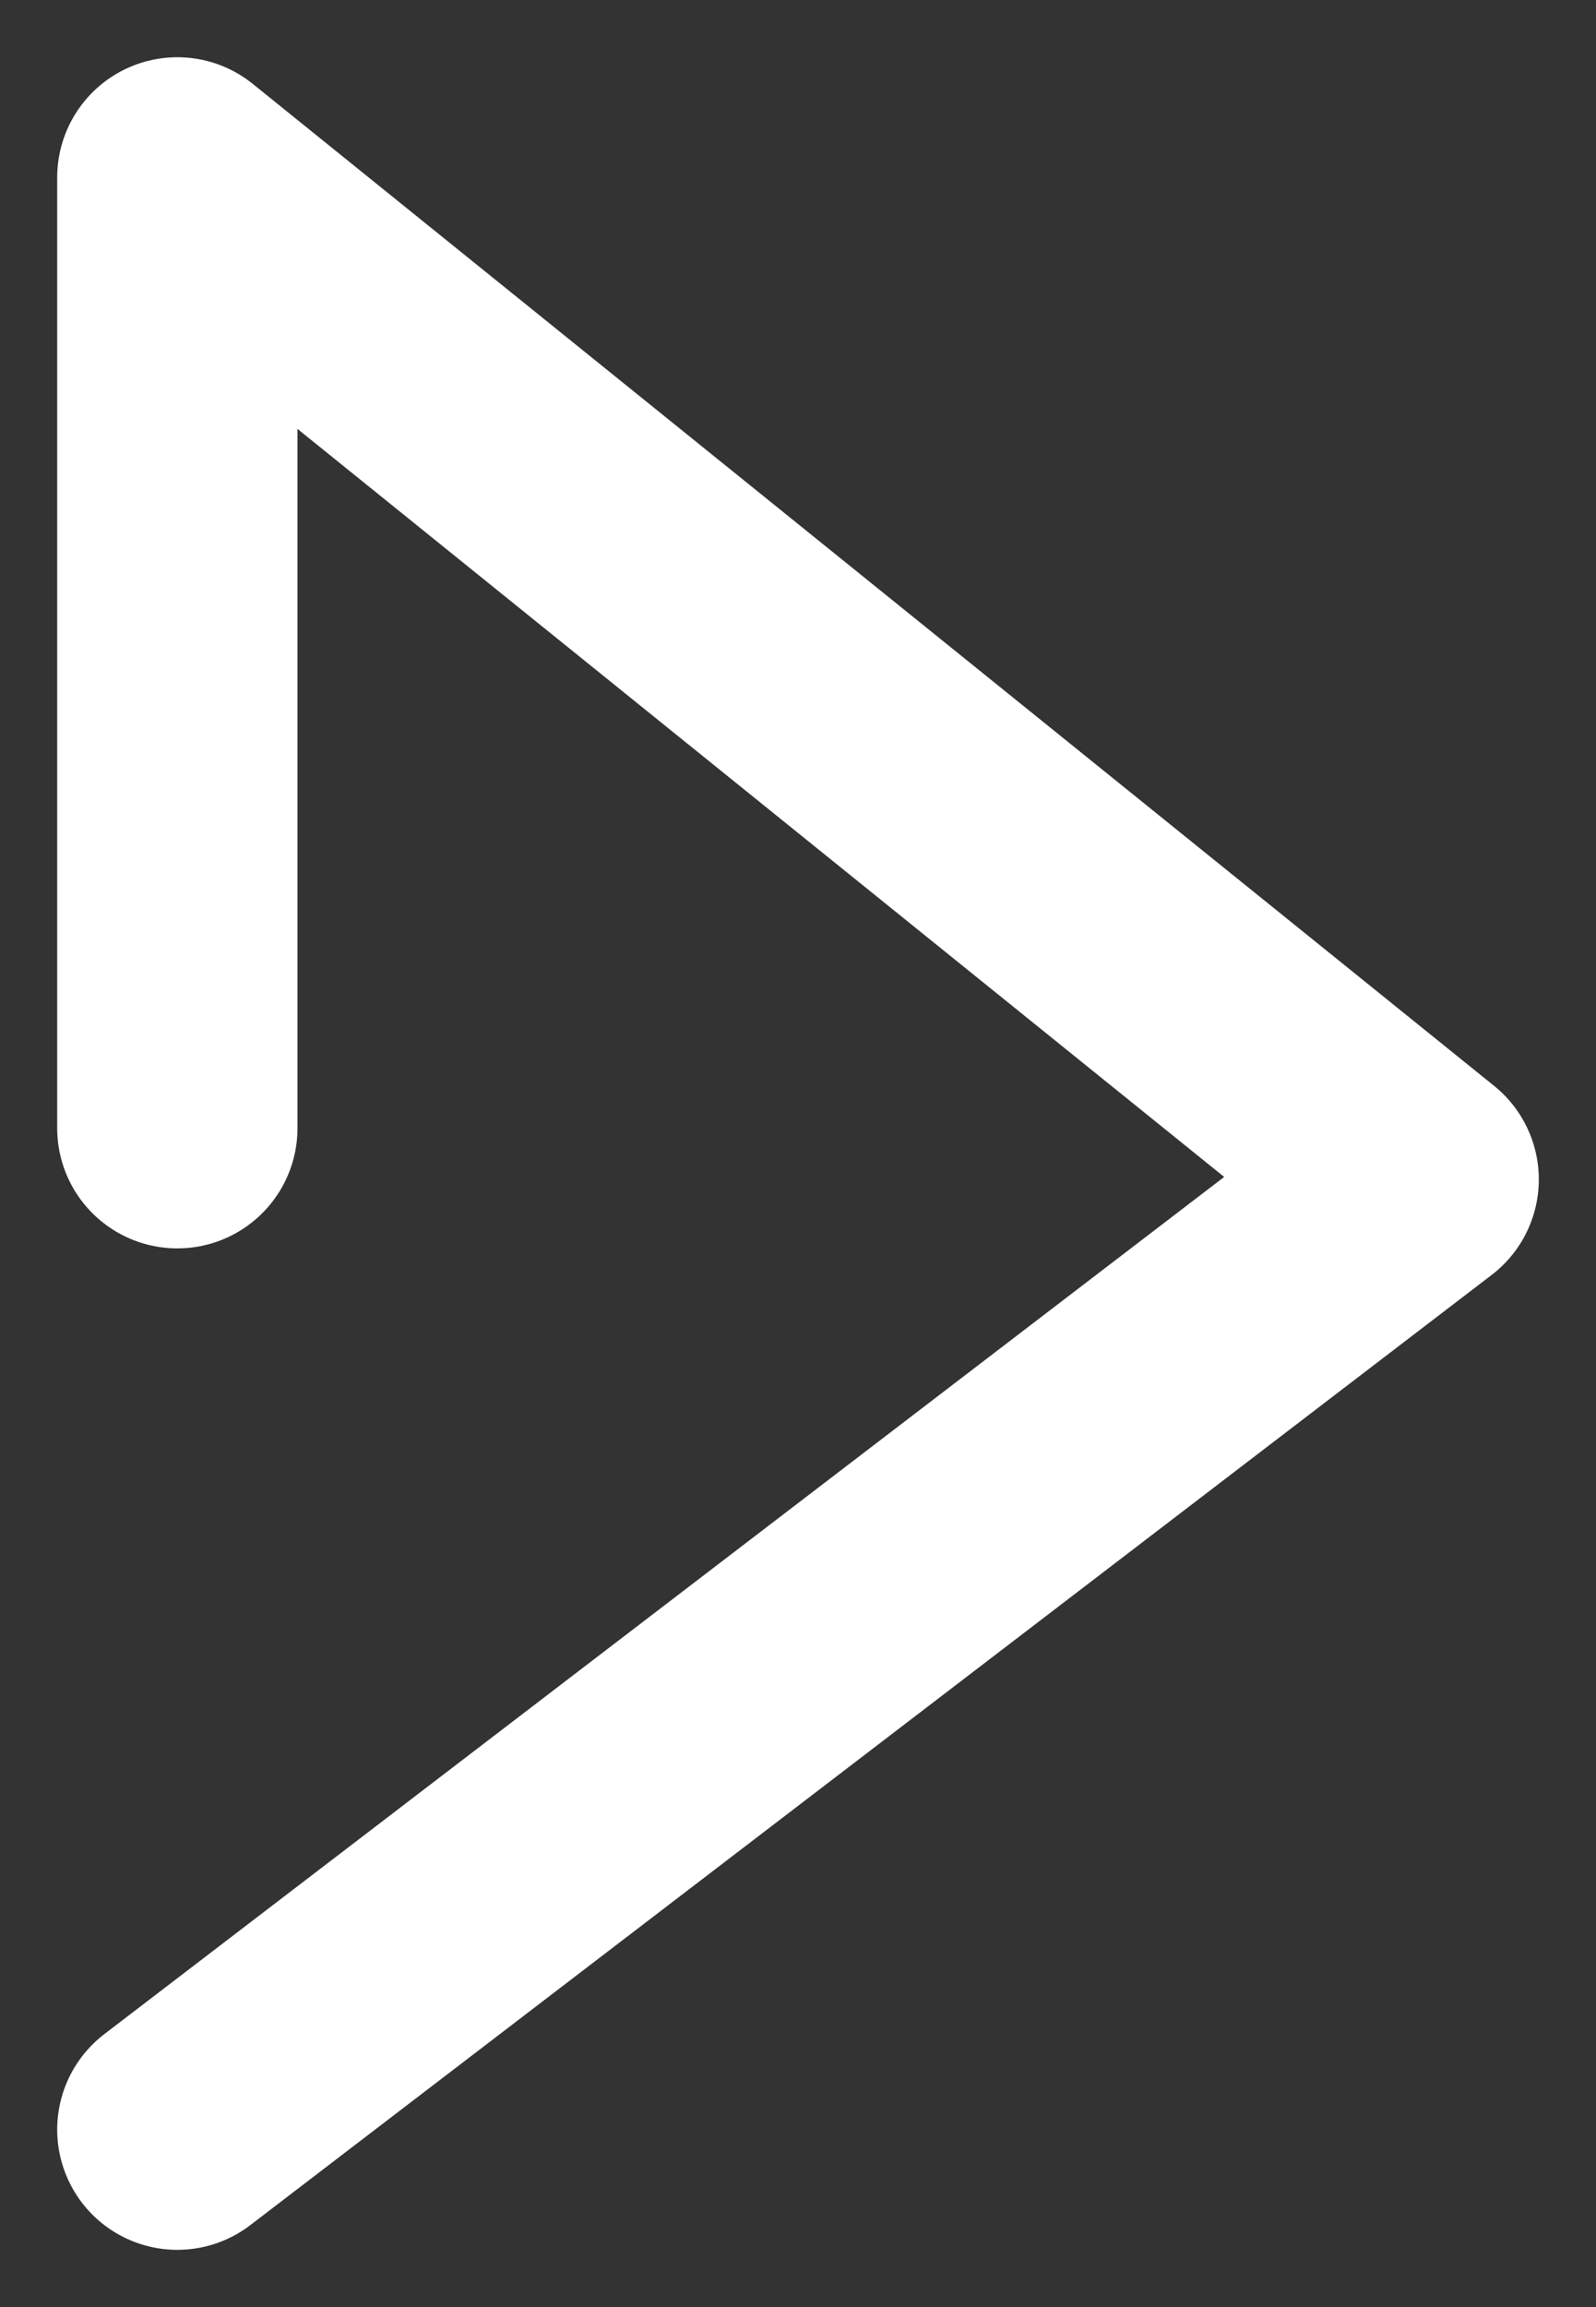 <svg width="9" height="13" viewBox="0 0 9 13" fill="none" xmlns="http://www.w3.org/2000/svg">
<rect x="0" y="0" width="9" height="13" fill="#333333" stroke="none"/>
<path d="M1 6.357V1L8 6.646L1 12" stroke="white" stroke-width="1.355" stroke-linecap="round" stroke-linejoin="round"/>
</svg>
